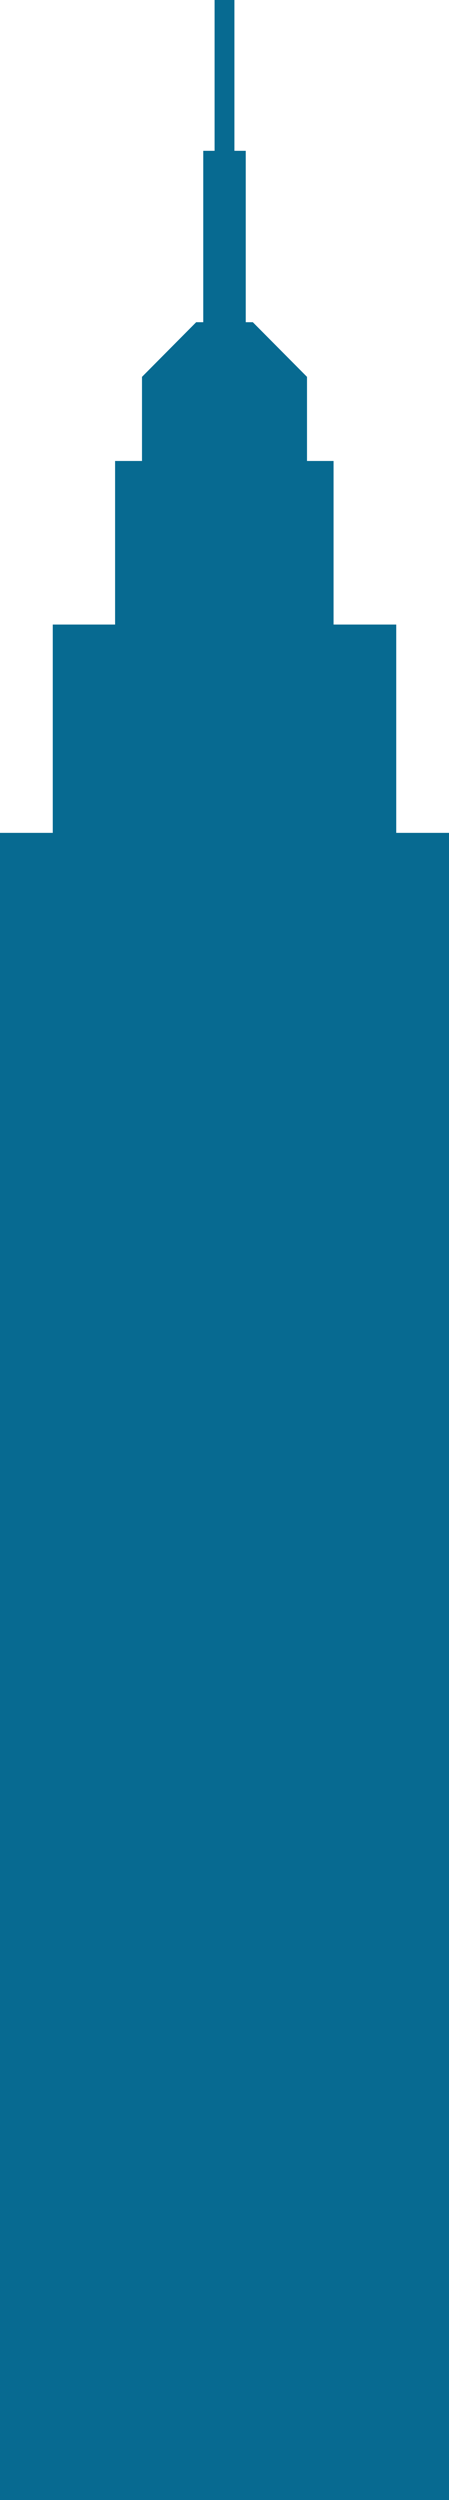 <?xml version="1.0" encoding="utf-8"?>
<!-- Generator: Adobe Illustrator 27.9.4, SVG Export Plug-In . SVG Version: 9.03 Build 54784)  -->
<svg version="1.1" id="Calque_1" xmlns="http://www.w3.org/2000/svg" xmlns:xlink="http://www.w3.org/1999/xlink" x="0px" y="0px"
	 viewBox="0 0 126.8 704.5" style="enable-background:new 0 0 126.8 704.5;" xml:space="preserve">
<style type="text/css">
	.st0{fill:#076A91;}
</style>
<polygon class="st0" points="126.8,234.7 111.9,234.7 111.9,176 94.2,176 94.2,129.9 86.7,129.9 86.7,106.2 71.4,90.8 69.4,90.8 
	69.4,42.5 66.2,42.5 66.2,0 60.6,0 60.6,42.5 57.4,42.5 57.4,90.8 55.4,90.8 40.1,106.2 40.1,129.9 32.5,129.9 32.5,176 14.9,176 
	14.9,234.7 0,234.7 0,506.6 0,704.5 126.8,704.5 126.8,434.7 "/>
</svg>
